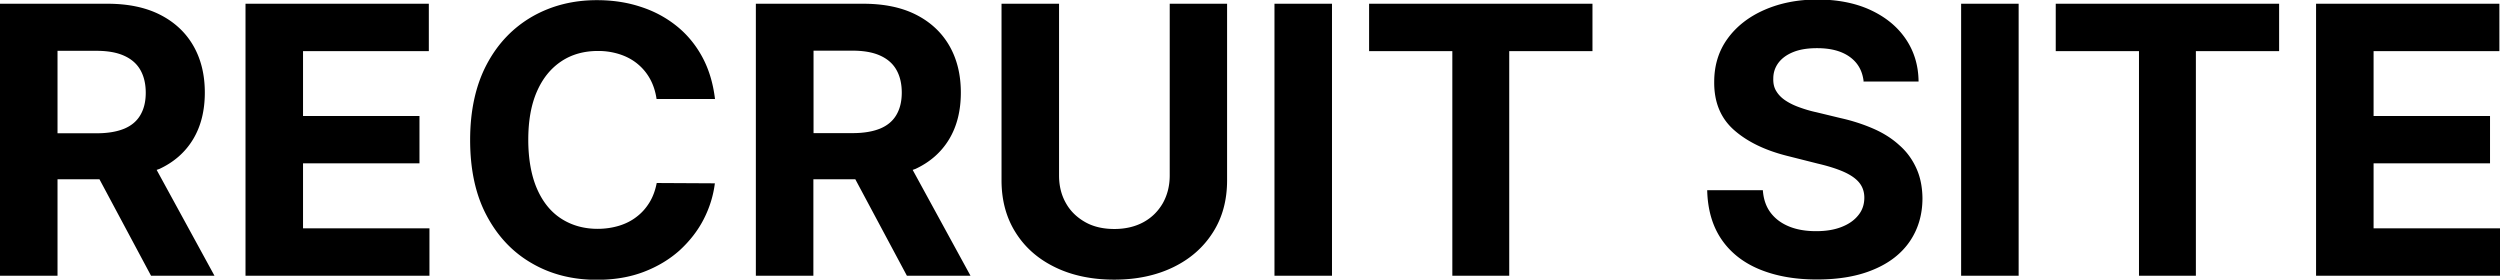 <svg data-name="レイヤー 2" xmlns="http://www.w3.org/2000/svg" viewBox="0 0 160.38 17.94"><g data-name="レイヤー 2"><path d="M9.69 17.69h4.07l-3.71-6.79c.05-.02.11-.04.17-.06.95-.44 1.67-1.08 2.17-1.91.5-.83.75-1.83.75-2.99s-.25-2.16-.74-3.01c-.49-.85-1.21-1.52-2.14-1.99S8.21.24 6.89.24H0v17.45h3.69V11.5h2.69l3.31 6.19Zm-6-14.43h2.49c.71 0 1.3.1 1.77.31s.82.51 1.05.91c.23.4.35.89.35 1.47S9.23 7 9 7.39c-.23.39-.58.68-1.04.87-.47.19-1.05.29-1.76.29H3.69V3.26ZM15.75 17.69V.24h11.76v3.04h-8.07v4.16h7.47v3.04h-7.47v4.17h8.11v3.04h-11.8ZM45.85 6.35h-3.73c-.07-.48-.21-.91-.42-1.29s-.48-.7-.81-.97c-.33-.27-.71-.47-1.14-.61a4.45 4.45 0 0 0-1.39-.21c-.9 0-1.69.22-2.36.67-.67.45-1.19 1.09-1.56 1.94s-.55 1.88-.55 3.09.19 2.29.56 3.14.89 1.49 1.56 1.92c.67.43 1.45.65 2.33.65.49 0 .95-.07 1.38-.2.42-.13.8-.32 1.13-.58.33-.25.6-.56.82-.92.22-.36.37-.78.46-1.24l3.73.02c-.1.8-.34 1.57-.72 2.31s-.9 1.4-1.54 1.99c-.65.58-1.41 1.04-2.3 1.38-.89.34-1.89.51-3.01.51-1.56 0-2.95-.35-4.17-1.06-1.22-.7-2.19-1.72-2.9-3.06-.71-1.33-1.06-2.95-1.06-4.85s.36-3.52 1.07-4.86 1.69-2.35 2.92-3.06C35.38.36 36.76.01 38.29.01c1.01 0 1.95.14 2.82.43.87.28 1.64.7 2.31 1.24.67.54 1.22 1.21 1.64 1.99.42.78.69 1.68.81 2.69ZM58.19 17.69h4.07l-3.71-6.79c.05-.02.11-.04.17-.06.95-.44 1.67-1.08 2.17-1.91.5-.83.75-1.83.75-2.99s-.25-2.16-.74-3.01c-.49-.85-1.21-1.52-2.14-1.99s-2.06-.7-3.38-.7h-6.89v17.45h3.69V11.5h2.69l3.31 6.19Zm-6-14.44h2.49c.71 0 1.3.1 1.77.31s.82.51 1.05.91c.23.4.35.89.35 1.47s-.12 1.05-.35 1.44c-.23.39-.58.68-1.04.87-.47.19-1.05.29-1.76.29h-2.51V3.26ZM75.03.24h3.69v11.33c0 1.27-.3 2.39-.91 3.34-.61.96-1.45 1.7-2.54 2.23s-2.35.8-3.79.8-2.72-.27-3.8-.8c-1.09-.53-1.93-1.27-2.53-2.23-.6-.95-.9-2.07-.9-3.34V.24h3.69v11.02c0 .67.15 1.26.44 1.77.29.52.71.92 1.24 1.22.53.3 1.16.44 1.87.44s1.34-.15 1.87-.44c.53-.29.94-.7 1.24-1.22.29-.52.44-1.11.44-1.77V.24ZM85.45.24v17.45h-3.69V.24h3.69ZM87.83 3.28V.24h14.33v3.04h-5.34v14.41h-3.65V3.28h-5.34ZM119.56 5.26c-.07-.69-.36-1.22-.88-1.6-.52-.38-1.22-.57-2.11-.57-.6 0-1.11.08-1.53.25-.42.17-.73.4-.95.69-.22.3-.33.63-.33 1.01-.01.31.05.59.2.82.14.23.34.43.6.6.26.17.55.31.89.43.33.12.69.23 1.07.31l1.57.38c.76.17 1.46.4 2.1.68s1.19.63 1.65 1.05c.47.41.83.9 1.09 1.47.26.56.39 1.21.4 1.93 0 1.07-.28 1.99-.81 2.77s-1.31 1.39-2.32 1.81c-1.01.43-2.22.64-3.64.64s-2.63-.22-3.68-.65c-1.04-.43-1.86-1.07-2.44-1.92-.58-.85-.89-1.9-.92-3.16h3.57c.04.58.21 1.07.51 1.46.3.39.7.68 1.2.88.5.2 1.07.29 1.71.29s1.17-.09 1.63-.27.82-.43 1.08-.76c.26-.32.38-.7.38-1.12 0-.39-.12-.72-.35-.99-.23-.27-.57-.49-1-.68-.44-.19-.98-.36-1.62-.51l-1.9-.48c-1.47-.36-2.63-.92-3.49-1.68s-1.28-1.79-1.27-3.08c0-1.06.28-1.98.85-2.77s1.36-1.41 2.36-1.85 2.14-.67 3.41-.67 2.43.22 3.4.67 1.72 1.06 2.26 1.85.82 1.7.83 2.74h-3.54ZM129.5.24v17.45h-3.69V.24h3.69ZM131.88 3.28V.24h14.33v3.04h-5.34v14.41h-3.65V3.28h-5.34ZM148.58 17.69V.24h11.76v3.04h-8.07v4.16h7.47v3.04h-7.47v4.17h8.11v3.04h-11.8Z"/></g></svg>